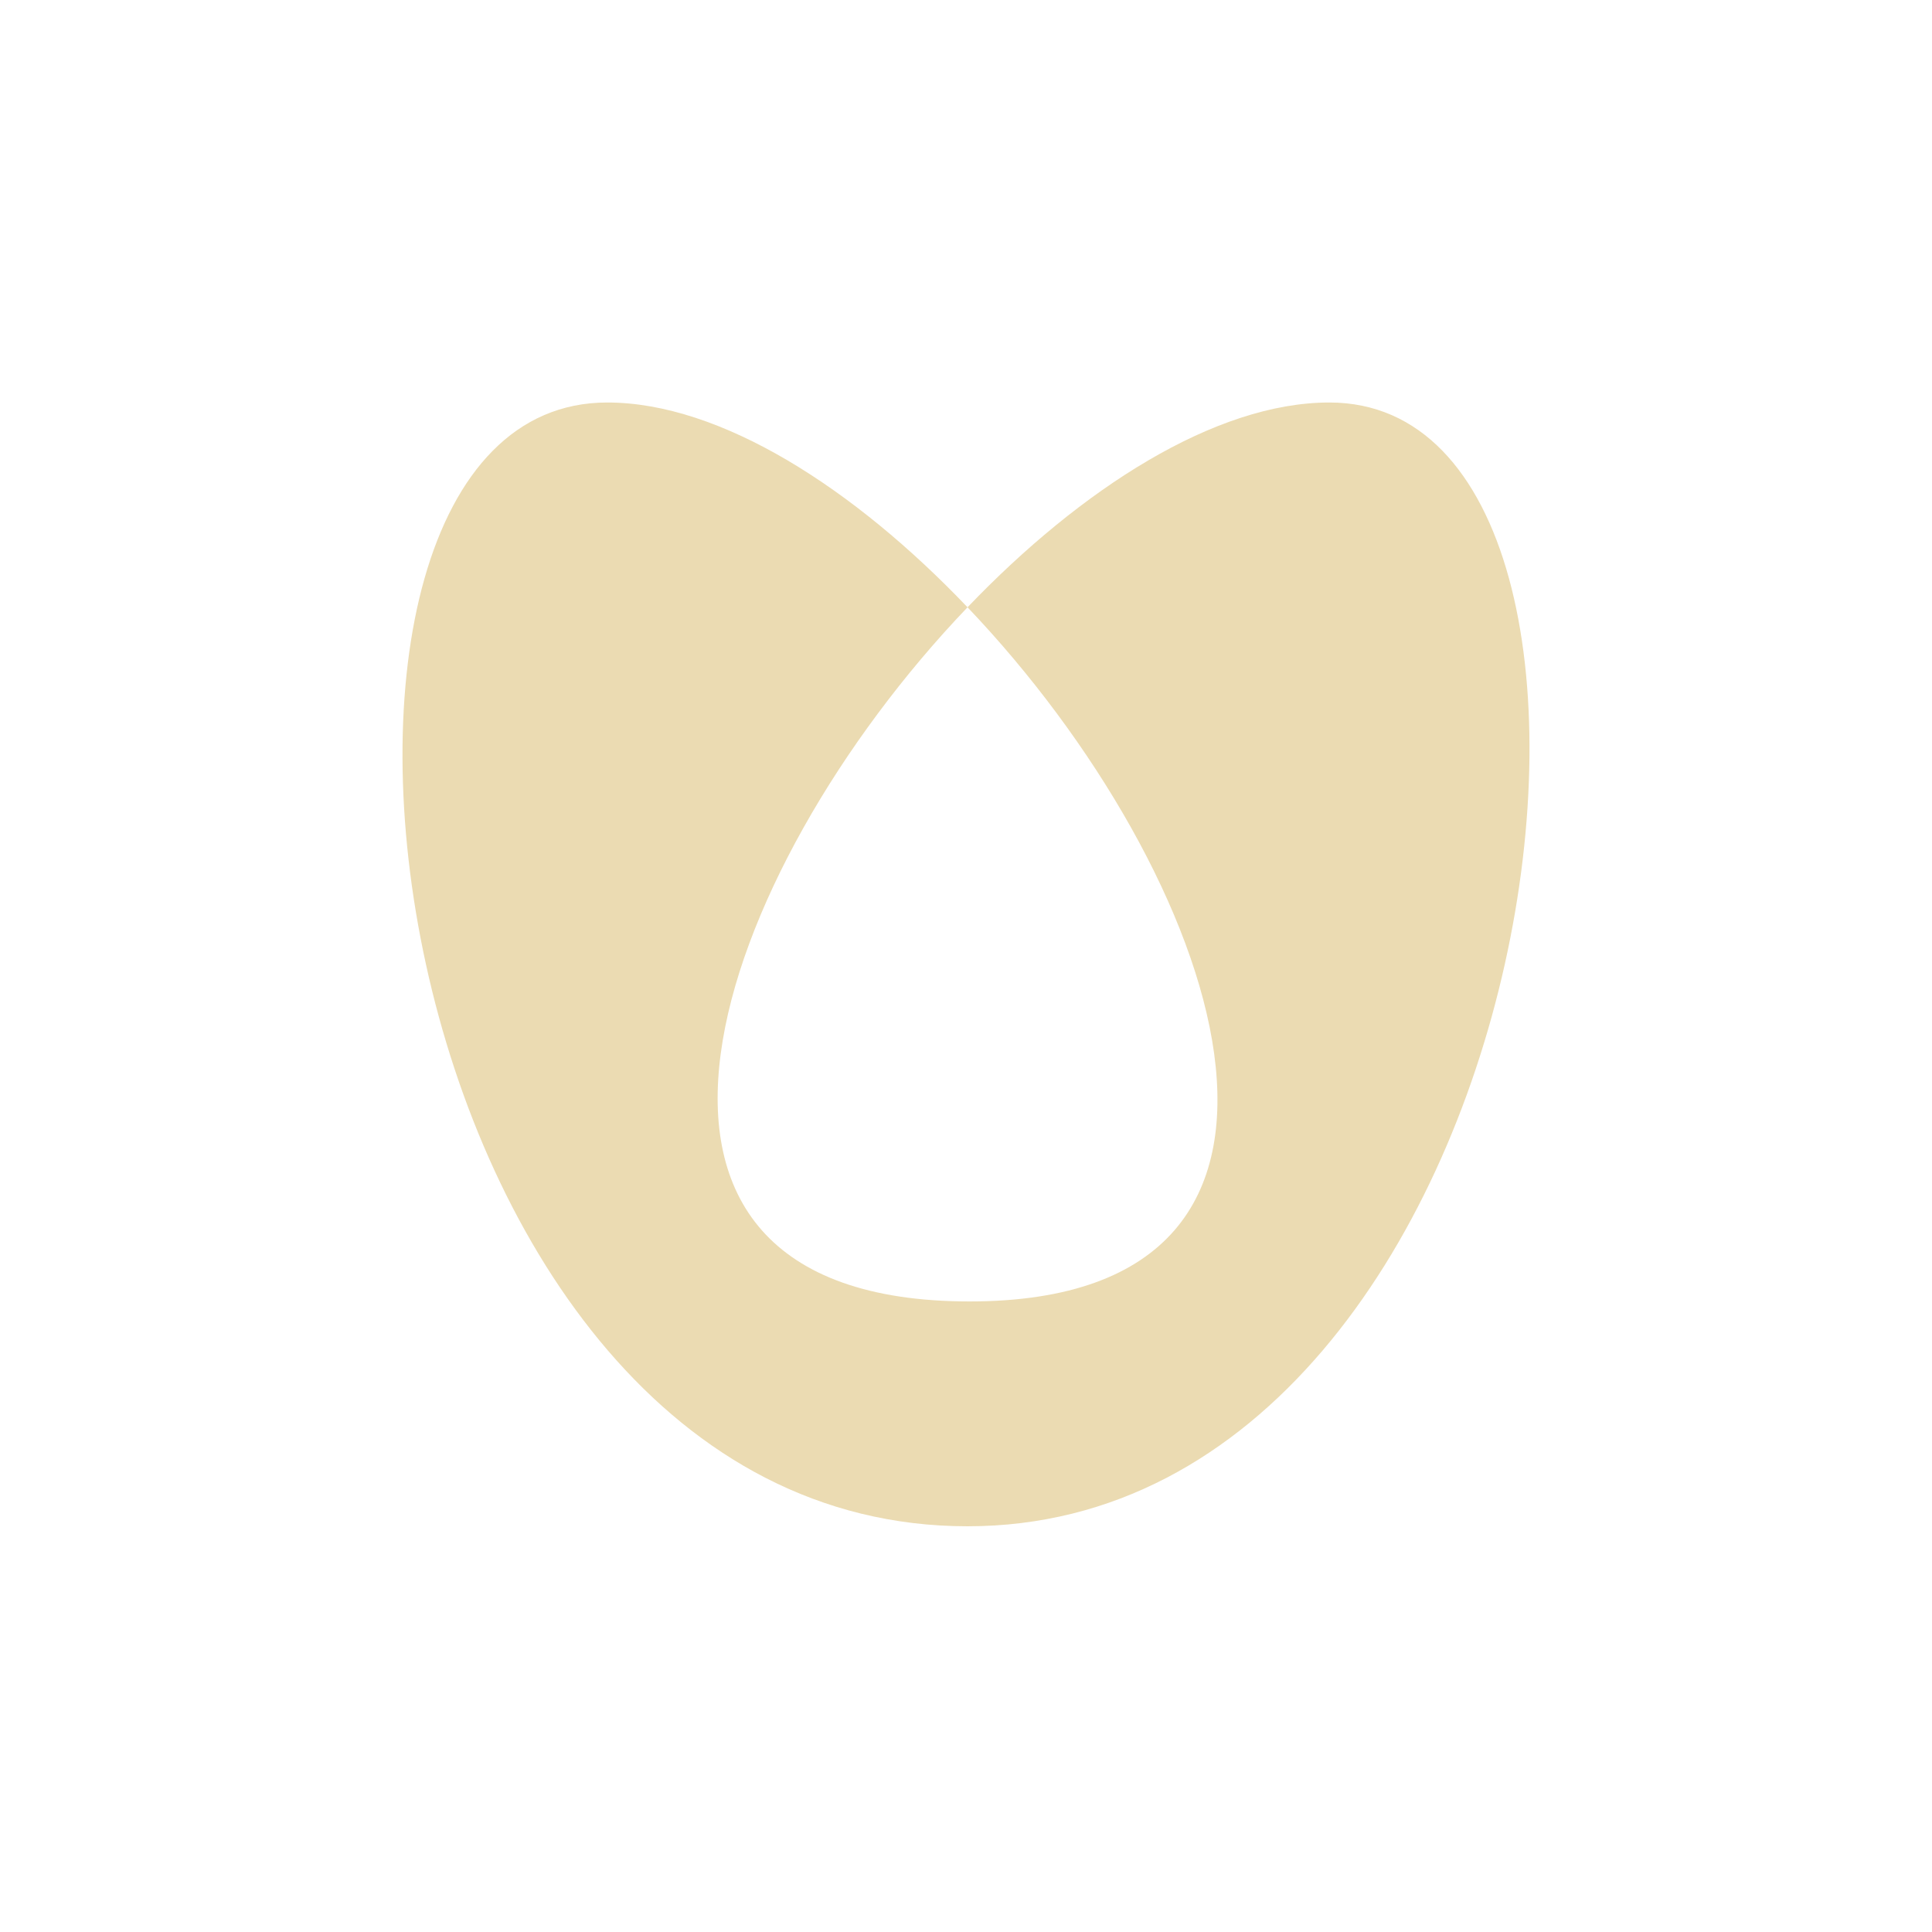 <svg width="24" height="24" version="1.1" viewBox="0 0 24 24" xmlns="http://www.w3.org/2000/svg">
  <defs>
    <style id="current-color-scheme" type="text/css">.ColorScheme-Text { color:#ebdbb2; } .ColorScheme-Highlight { color:#458588; }</style>
  </defs>
  <path class="ColorScheme-Text" d="m7.543 5c-4.566 0-2.93 13.96 4.476 13.96 7.278 0 9.02-13.96 4.495-13.96-1.417 0-3.084 1.07-4.495 2.544 3.142 3.295 5.02 8.623 0.026 8.623-5.057 0-3.18-5.327-0.026-8.623-1.406-1.475-3.065-2.544-4.476-2.544z" fill="currentColor"/>
</svg>
